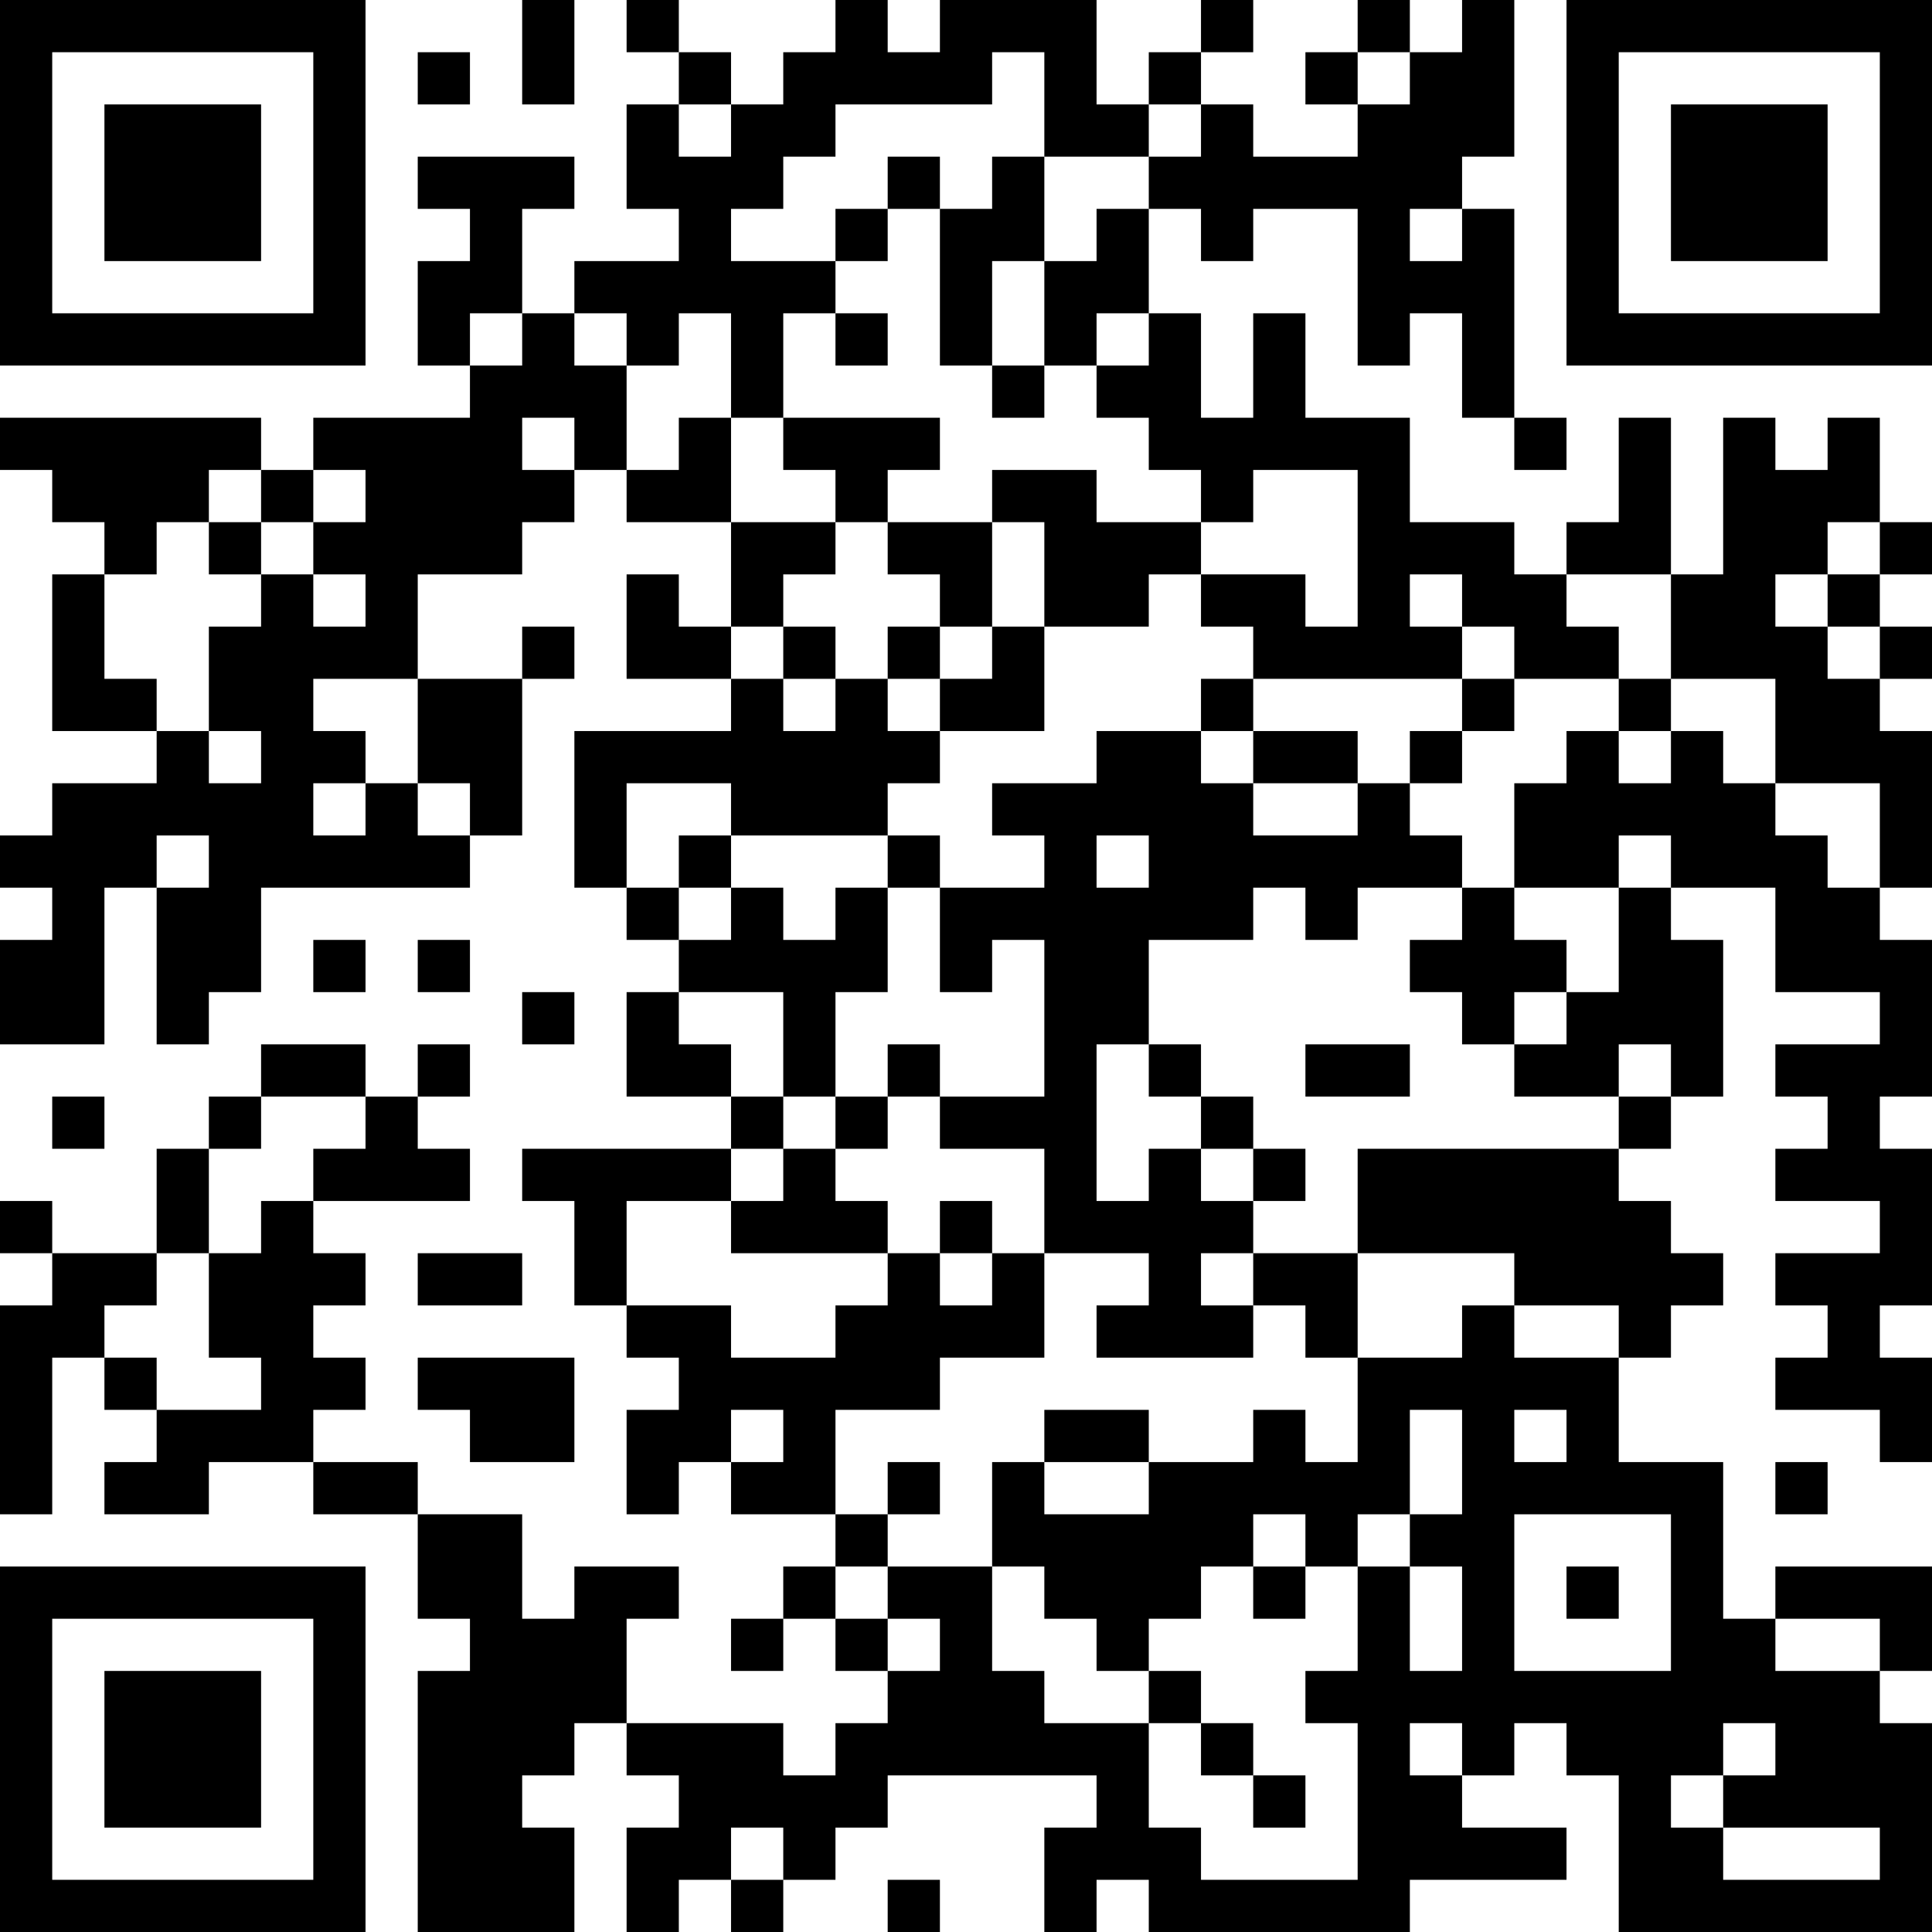 <?xml version="1.0" encoding="UTF-8"?>
<svg xmlns="http://www.w3.org/2000/svg" version="1.1" width="400" height="400" viewBox="0 0 400 400"><rect x="0" y="0" width="400" height="400" fill="#ffffff"/><g transform="scale(10.811)"><g transform="translate(0,0)"><path fill-rule="evenodd" d="M10 0L10 2L11 2L11 0ZM12 0L12 1L13 1L13 2L12 2L12 4L13 4L13 5L11 5L11 6L10 6L10 4L11 4L11 3L8 3L8 4L9 4L9 5L8 5L8 7L9 7L9 8L6 8L6 9L5 9L5 8L0 8L0 9L1 9L1 10L2 10L2 11L1 11L1 14L3 14L3 15L1 15L1 16L0 16L0 17L1 17L1 18L0 18L0 20L2 20L2 17L3 17L3 20L4 20L4 19L5 19L5 17L9 17L9 16L10 16L10 13L11 13L11 12L10 12L10 13L8 13L8 11L10 11L10 10L11 10L11 9L12 9L12 10L14 10L14 12L13 12L13 11L12 11L12 13L14 13L14 14L11 14L11 17L12 17L12 18L13 18L13 19L12 19L12 21L14 21L14 22L10 22L10 23L11 23L11 25L12 25L12 26L13 26L13 27L12 27L12 29L13 29L13 28L14 28L14 29L16 29L16 30L15 30L15 31L14 31L14 32L15 32L15 31L16 31L16 32L17 32L17 33L16 33L16 34L15 34L15 33L12 33L12 31L13 31L13 30L11 30L11 31L10 31L10 29L8 29L8 28L6 28L6 27L7 27L7 26L6 26L6 25L7 25L7 24L6 24L6 23L9 23L9 22L8 22L8 21L9 21L9 20L8 20L8 21L7 21L7 20L5 20L5 21L4 21L4 22L3 22L3 24L1 24L1 23L0 23L0 24L1 24L1 25L0 25L0 29L1 29L1 26L2 26L2 27L3 27L3 28L2 28L2 29L4 29L4 28L6 28L6 29L8 29L8 31L9 31L9 32L8 32L8 37L11 37L11 35L10 35L10 34L11 34L11 33L12 33L12 34L13 34L13 35L12 35L12 37L13 37L13 36L14 36L14 37L15 37L15 36L16 36L16 35L17 35L17 34L21 34L21 35L20 35L20 37L21 37L21 36L22 36L22 37L27 37L27 36L30 36L30 35L28 35L28 34L29 34L29 33L30 33L30 34L31 34L31 37L37 37L37 33L36 33L36 32L37 32L37 30L34 30L34 31L33 31L33 28L31 28L31 26L32 26L32 25L33 25L33 24L32 24L32 23L31 23L31 22L32 22L32 21L33 21L33 18L32 18L32 17L34 17L34 19L36 19L36 20L34 20L34 21L35 21L35 22L34 22L34 23L36 23L36 24L34 24L34 25L35 25L35 26L34 26L34 27L36 27L36 28L37 28L37 26L36 26L36 25L37 25L37 22L36 22L36 21L37 21L37 18L36 18L36 17L37 17L37 14L36 14L36 13L37 13L37 12L36 12L36 11L37 11L37 10L36 10L36 8L35 8L35 9L34 9L34 8L33 8L33 11L32 11L32 8L31 8L31 10L30 10L30 11L29 11L29 10L27 10L27 8L25 8L25 6L24 6L24 8L23 8L23 6L22 6L22 4L23 4L23 5L24 5L24 4L26 4L26 7L27 7L27 6L28 6L28 8L29 8L29 9L30 9L30 8L29 8L29 4L28 4L28 3L29 3L29 0L28 0L28 1L27 1L27 0L26 0L26 1L25 1L25 2L26 2L26 3L24 3L24 2L23 2L23 1L24 1L24 0L23 0L23 1L22 1L22 2L21 2L21 0L18 0L18 1L17 1L17 0L16 0L16 1L15 1L15 2L14 2L14 1L13 1L13 0ZM8 1L8 2L9 2L9 1ZM19 1L19 2L16 2L16 3L15 3L15 4L14 4L14 5L16 5L16 6L15 6L15 8L14 8L14 6L13 6L13 7L12 7L12 6L11 6L11 7L12 7L12 9L13 9L13 8L14 8L14 10L16 10L16 11L15 11L15 12L14 12L14 13L15 13L15 14L16 14L16 13L17 13L17 14L18 14L18 15L17 15L17 16L14 16L14 15L12 15L12 17L13 17L13 18L14 18L14 17L15 17L15 18L16 18L16 17L17 17L17 19L16 19L16 21L15 21L15 19L13 19L13 20L14 20L14 21L15 21L15 22L14 22L14 23L12 23L12 25L14 25L14 26L16 26L16 25L17 25L17 24L18 24L18 25L19 25L19 24L20 24L20 26L18 26L18 27L16 27L16 29L17 29L17 30L16 30L16 31L17 31L17 32L18 32L18 31L17 31L17 30L19 30L19 32L20 32L20 33L22 33L22 35L23 35L23 36L26 36L26 33L25 33L25 32L26 32L26 30L27 30L27 32L28 32L28 30L27 30L27 29L28 29L28 27L27 27L27 29L26 29L26 30L25 30L25 29L24 29L24 30L23 30L23 31L22 31L22 32L21 32L21 31L20 31L20 30L19 30L19 28L20 28L20 29L22 29L22 28L24 28L24 27L25 27L25 28L26 28L26 26L28 26L28 25L29 25L29 26L31 26L31 25L29 25L29 24L26 24L26 22L31 22L31 21L32 21L32 20L31 20L31 21L29 21L29 20L30 20L30 19L31 19L31 17L32 17L32 16L31 16L31 17L29 17L29 15L30 15L30 14L31 14L31 15L32 15L32 14L33 14L33 15L34 15L34 16L35 16L35 17L36 17L36 15L34 15L34 13L32 13L32 11L30 11L30 12L31 12L31 13L29 13L29 12L28 12L28 11L27 11L27 12L28 12L28 13L24 13L24 12L23 12L23 11L25 11L25 12L26 12L26 9L24 9L24 10L23 10L23 9L22 9L22 8L21 8L21 7L22 7L22 6L21 6L21 7L20 7L20 5L21 5L21 4L22 4L22 3L23 3L23 2L22 2L22 3L20 3L20 1ZM26 1L26 2L27 2L27 1ZM13 2L13 3L14 3L14 2ZM17 3L17 4L16 4L16 5L17 5L17 4L18 4L18 7L19 7L19 8L20 8L20 7L19 7L19 5L20 5L20 3L19 3L19 4L18 4L18 3ZM27 4L27 5L28 5L28 4ZM9 6L9 7L10 7L10 6ZM16 6L16 7L17 7L17 6ZM10 8L10 9L11 9L11 8ZM15 8L15 9L16 9L16 10L17 10L17 11L18 11L18 12L17 12L17 13L18 13L18 14L20 14L20 12L22 12L22 11L23 11L23 10L21 10L21 9L19 9L19 10L17 10L17 9L18 9L18 8ZM4 9L4 10L3 10L3 11L2 11L2 13L3 13L3 14L4 14L4 15L5 15L5 14L4 14L4 12L5 12L5 11L6 11L6 12L7 12L7 11L6 11L6 10L7 10L7 9L6 9L6 10L5 10L5 9ZM4 10L4 11L5 11L5 10ZM19 10L19 12L18 12L18 13L19 13L19 12L20 12L20 10ZM35 10L35 11L34 11L34 12L35 12L35 13L36 13L36 12L35 12L35 11L36 11L36 10ZM15 12L15 13L16 13L16 12ZM6 13L6 14L7 14L7 15L6 15L6 16L7 16L7 15L8 15L8 16L9 16L9 15L8 15L8 13ZM23 13L23 14L21 14L21 15L19 15L19 16L20 16L20 17L18 17L18 16L17 16L17 17L18 17L18 19L19 19L19 18L20 18L20 21L18 21L18 20L17 20L17 21L16 21L16 22L15 22L15 23L14 23L14 24L17 24L17 23L16 23L16 22L17 22L17 21L18 21L18 22L20 22L20 24L22 24L22 25L21 25L21 26L24 26L24 25L25 25L25 26L26 26L26 24L24 24L24 23L25 23L25 22L24 22L24 21L23 21L23 20L22 20L22 18L24 18L24 17L25 17L25 18L26 18L26 17L28 17L28 18L27 18L27 19L28 19L28 20L29 20L29 19L30 19L30 18L29 18L29 17L28 17L28 16L27 16L27 15L28 15L28 14L29 14L29 13L28 13L28 14L27 14L27 15L26 15L26 14L24 14L24 13ZM31 13L31 14L32 14L32 13ZM23 14L23 15L24 15L24 16L26 16L26 15L24 15L24 14ZM3 16L3 17L4 17L4 16ZM13 16L13 17L14 17L14 16ZM21 16L21 17L22 17L22 16ZM6 18L6 19L7 19L7 18ZM8 18L8 19L9 19L9 18ZM10 19L10 20L11 20L11 19ZM21 20L21 23L22 23L22 22L23 22L23 23L24 23L24 22L23 22L23 21L22 21L22 20ZM25 20L25 21L27 21L27 20ZM1 21L1 22L2 22L2 21ZM5 21L5 22L4 22L4 24L3 24L3 25L2 25L2 26L3 26L3 27L5 27L5 26L4 26L4 24L5 24L5 23L6 23L6 22L7 22L7 21ZM18 23L18 24L19 24L19 23ZM8 24L8 25L10 25L10 24ZM23 24L23 25L24 25L24 24ZM8 26L8 27L9 27L9 28L11 28L11 26ZM14 27L14 28L15 28L15 27ZM20 27L20 28L22 28L22 27ZM29 27L29 28L30 28L30 27ZM17 28L17 29L18 29L18 28ZM34 28L34 29L35 29L35 28ZM29 29L29 32L32 32L32 29ZM24 30L24 31L25 31L25 30ZM30 30L30 31L31 31L31 30ZM34 31L34 32L36 32L36 31ZM22 32L22 33L23 33L23 34L24 34L24 35L25 35L25 34L24 34L24 33L23 33L23 32ZM27 33L27 34L28 34L28 33ZM33 33L33 34L32 34L32 35L33 35L33 36L36 36L36 35L33 35L33 34L34 34L34 33ZM14 35L14 36L15 36L15 35ZM17 36L17 37L18 37L18 36ZM0 0L0 7L7 7L7 0ZM1 1L1 6L6 6L6 1ZM2 2L2 5L5 5L5 2ZM30 0L30 7L37 7L37 0ZM31 1L31 6L36 6L36 1ZM32 2L32 5L35 5L35 2ZM0 30L0 37L7 37L7 30ZM1 31L1 36L6 36L6 31ZM2 32L2 35L5 35L5 32Z" fill="#000000"/></g></g></svg>
